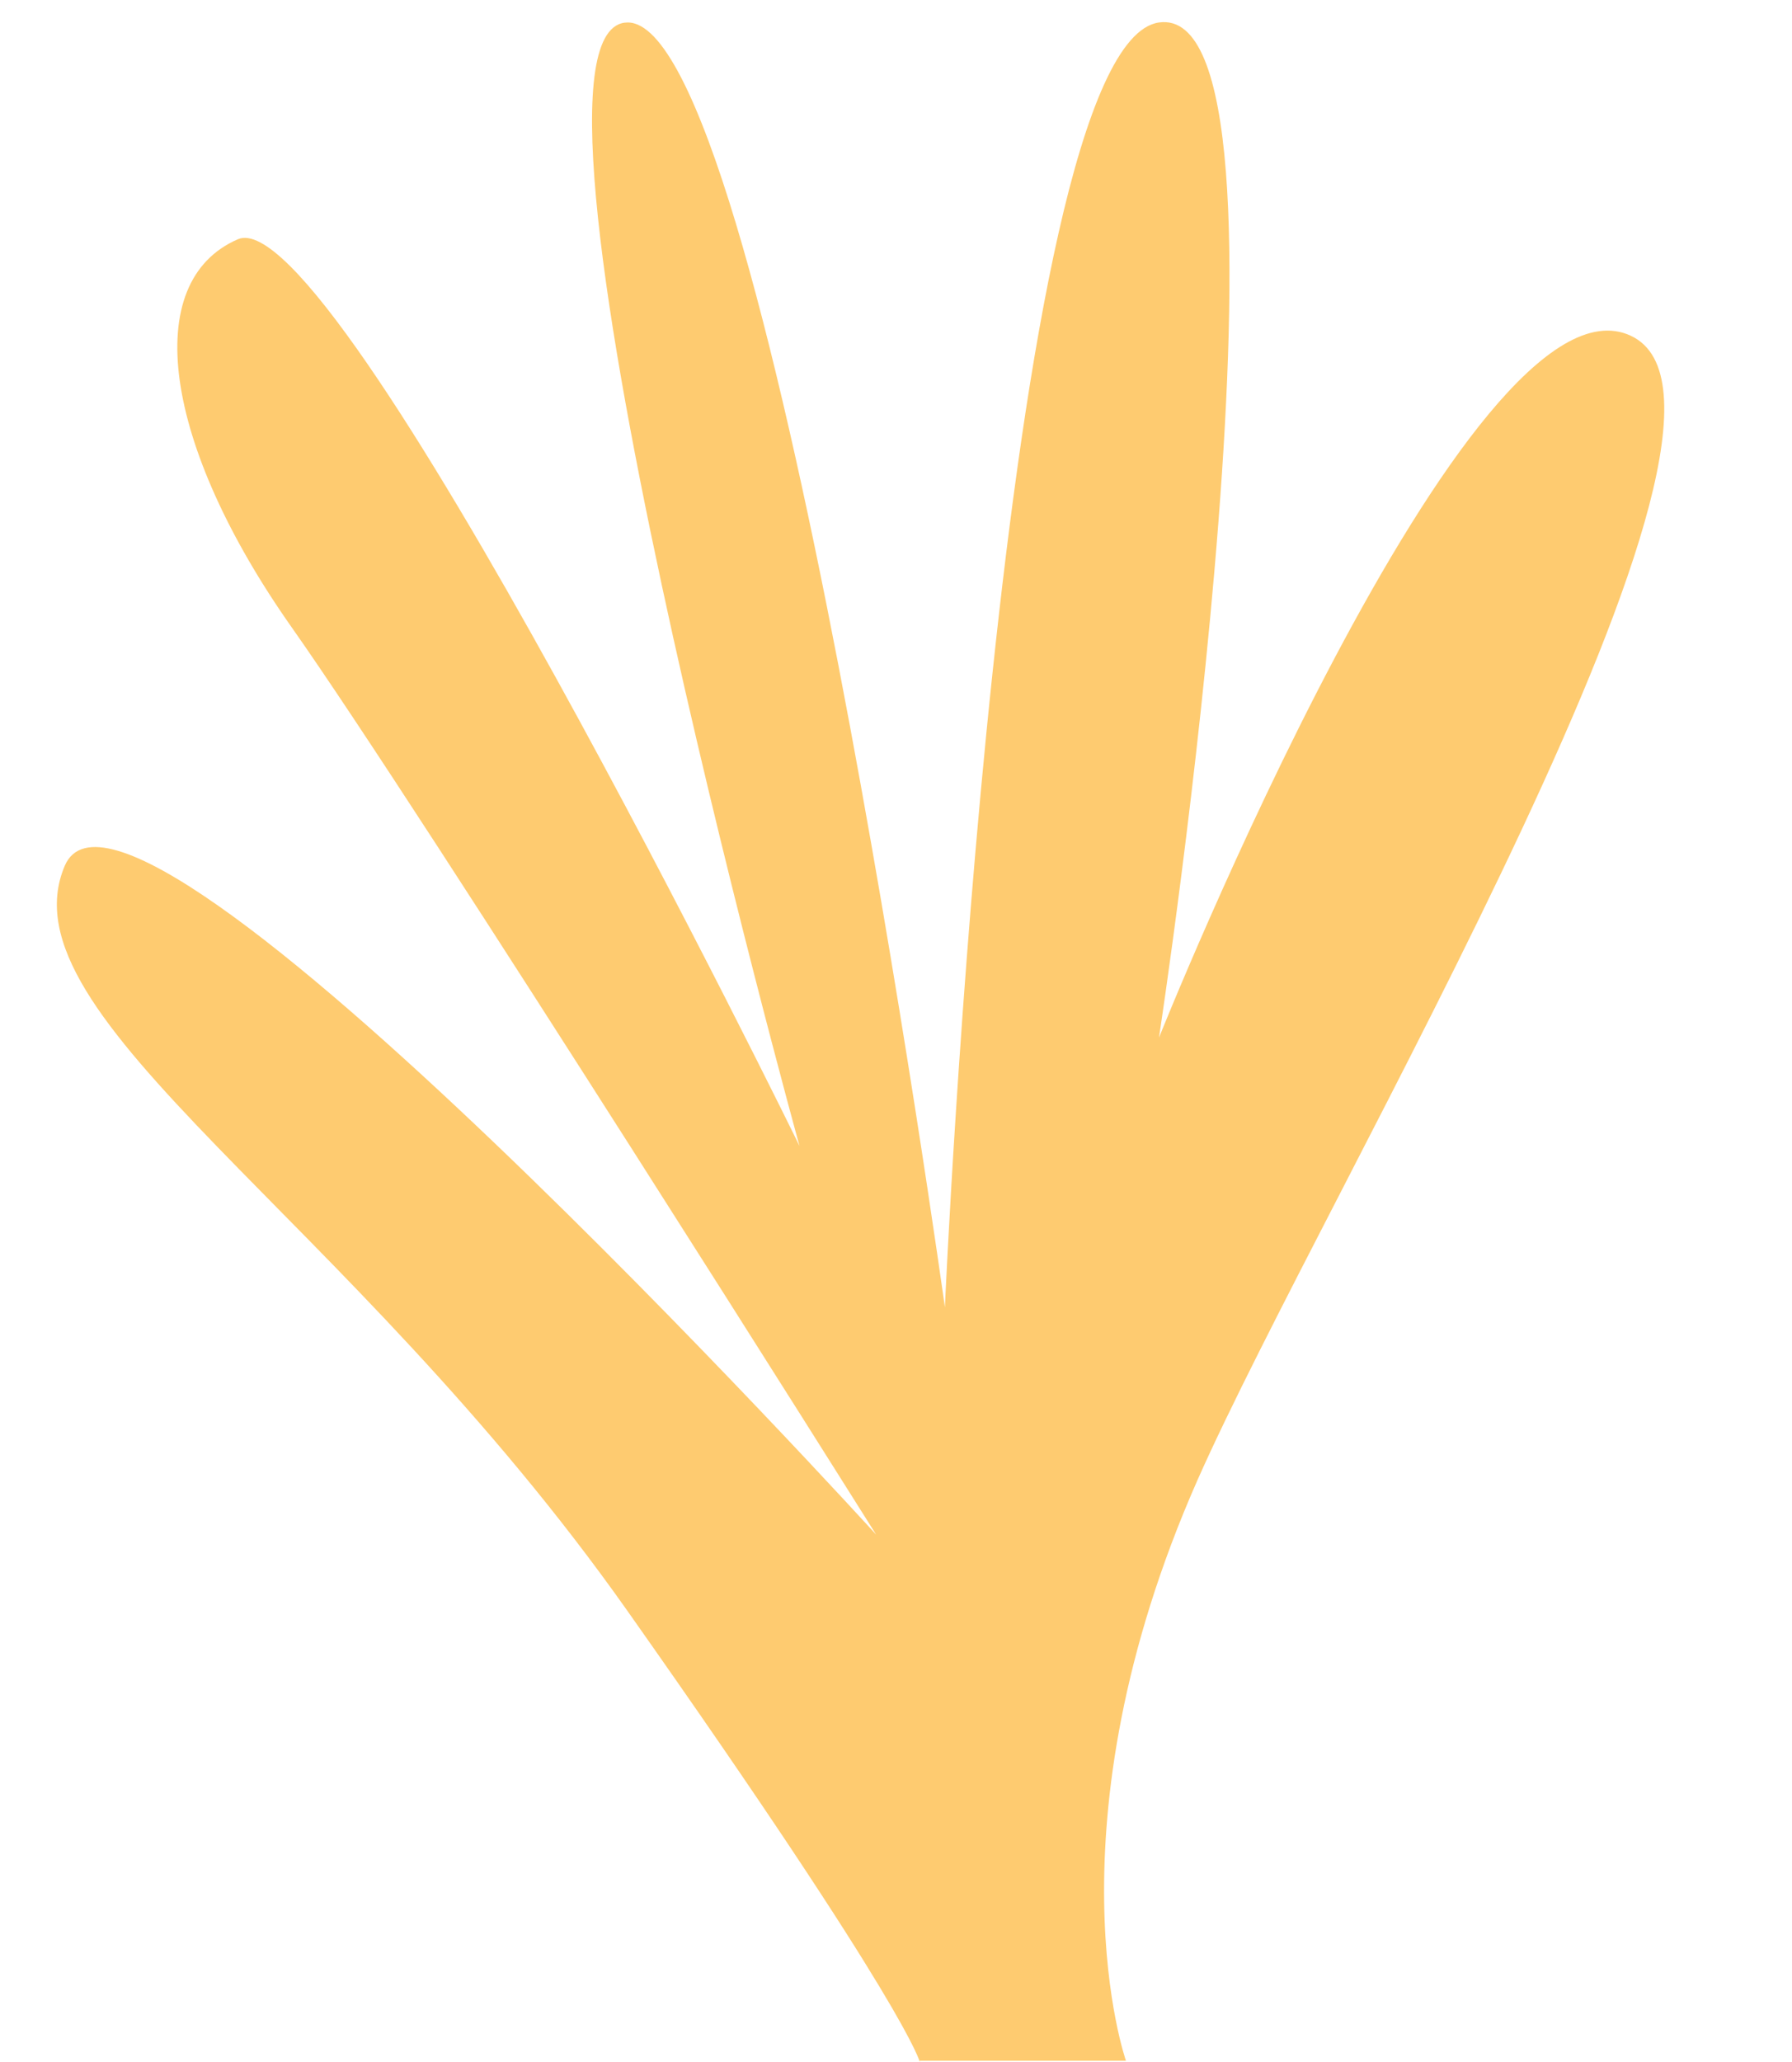 <?xml version="1.0" encoding="UTF-8" standalone="no"?><svg xmlns="http://www.w3.org/2000/svg" xmlns:xlink="http://www.w3.org/1999/xlink" fill="#000000" height="156" preserveAspectRatio="xMidYMid meet" version="1" viewBox="-4.3 -1.7 135.6 156.0" width="135.6" zoomAndPan="magnify"><g id="change1_1"><path d="M65.3,154.3c0,0-0.8-3.9-22.1-34.1S-4.3,75.3,0.6,63.8S62,114.4,62,114.4S27.6,59.7,17.8,45.8 S6.3,19.6,13.7,16.4S56.2,85,56.2,85S32.7,0,43.2,0s24,97.2,24,97.2S71.4,1.7,83.4,0s0,76.8,0,76.8s23.5-58.8,35.7-53.1 S96,88.4,86.3,110.3c-11.6,26.3-5.4,43.9-5.4,43.9H65.3z" fill="#fecb70"/></g></svg>
